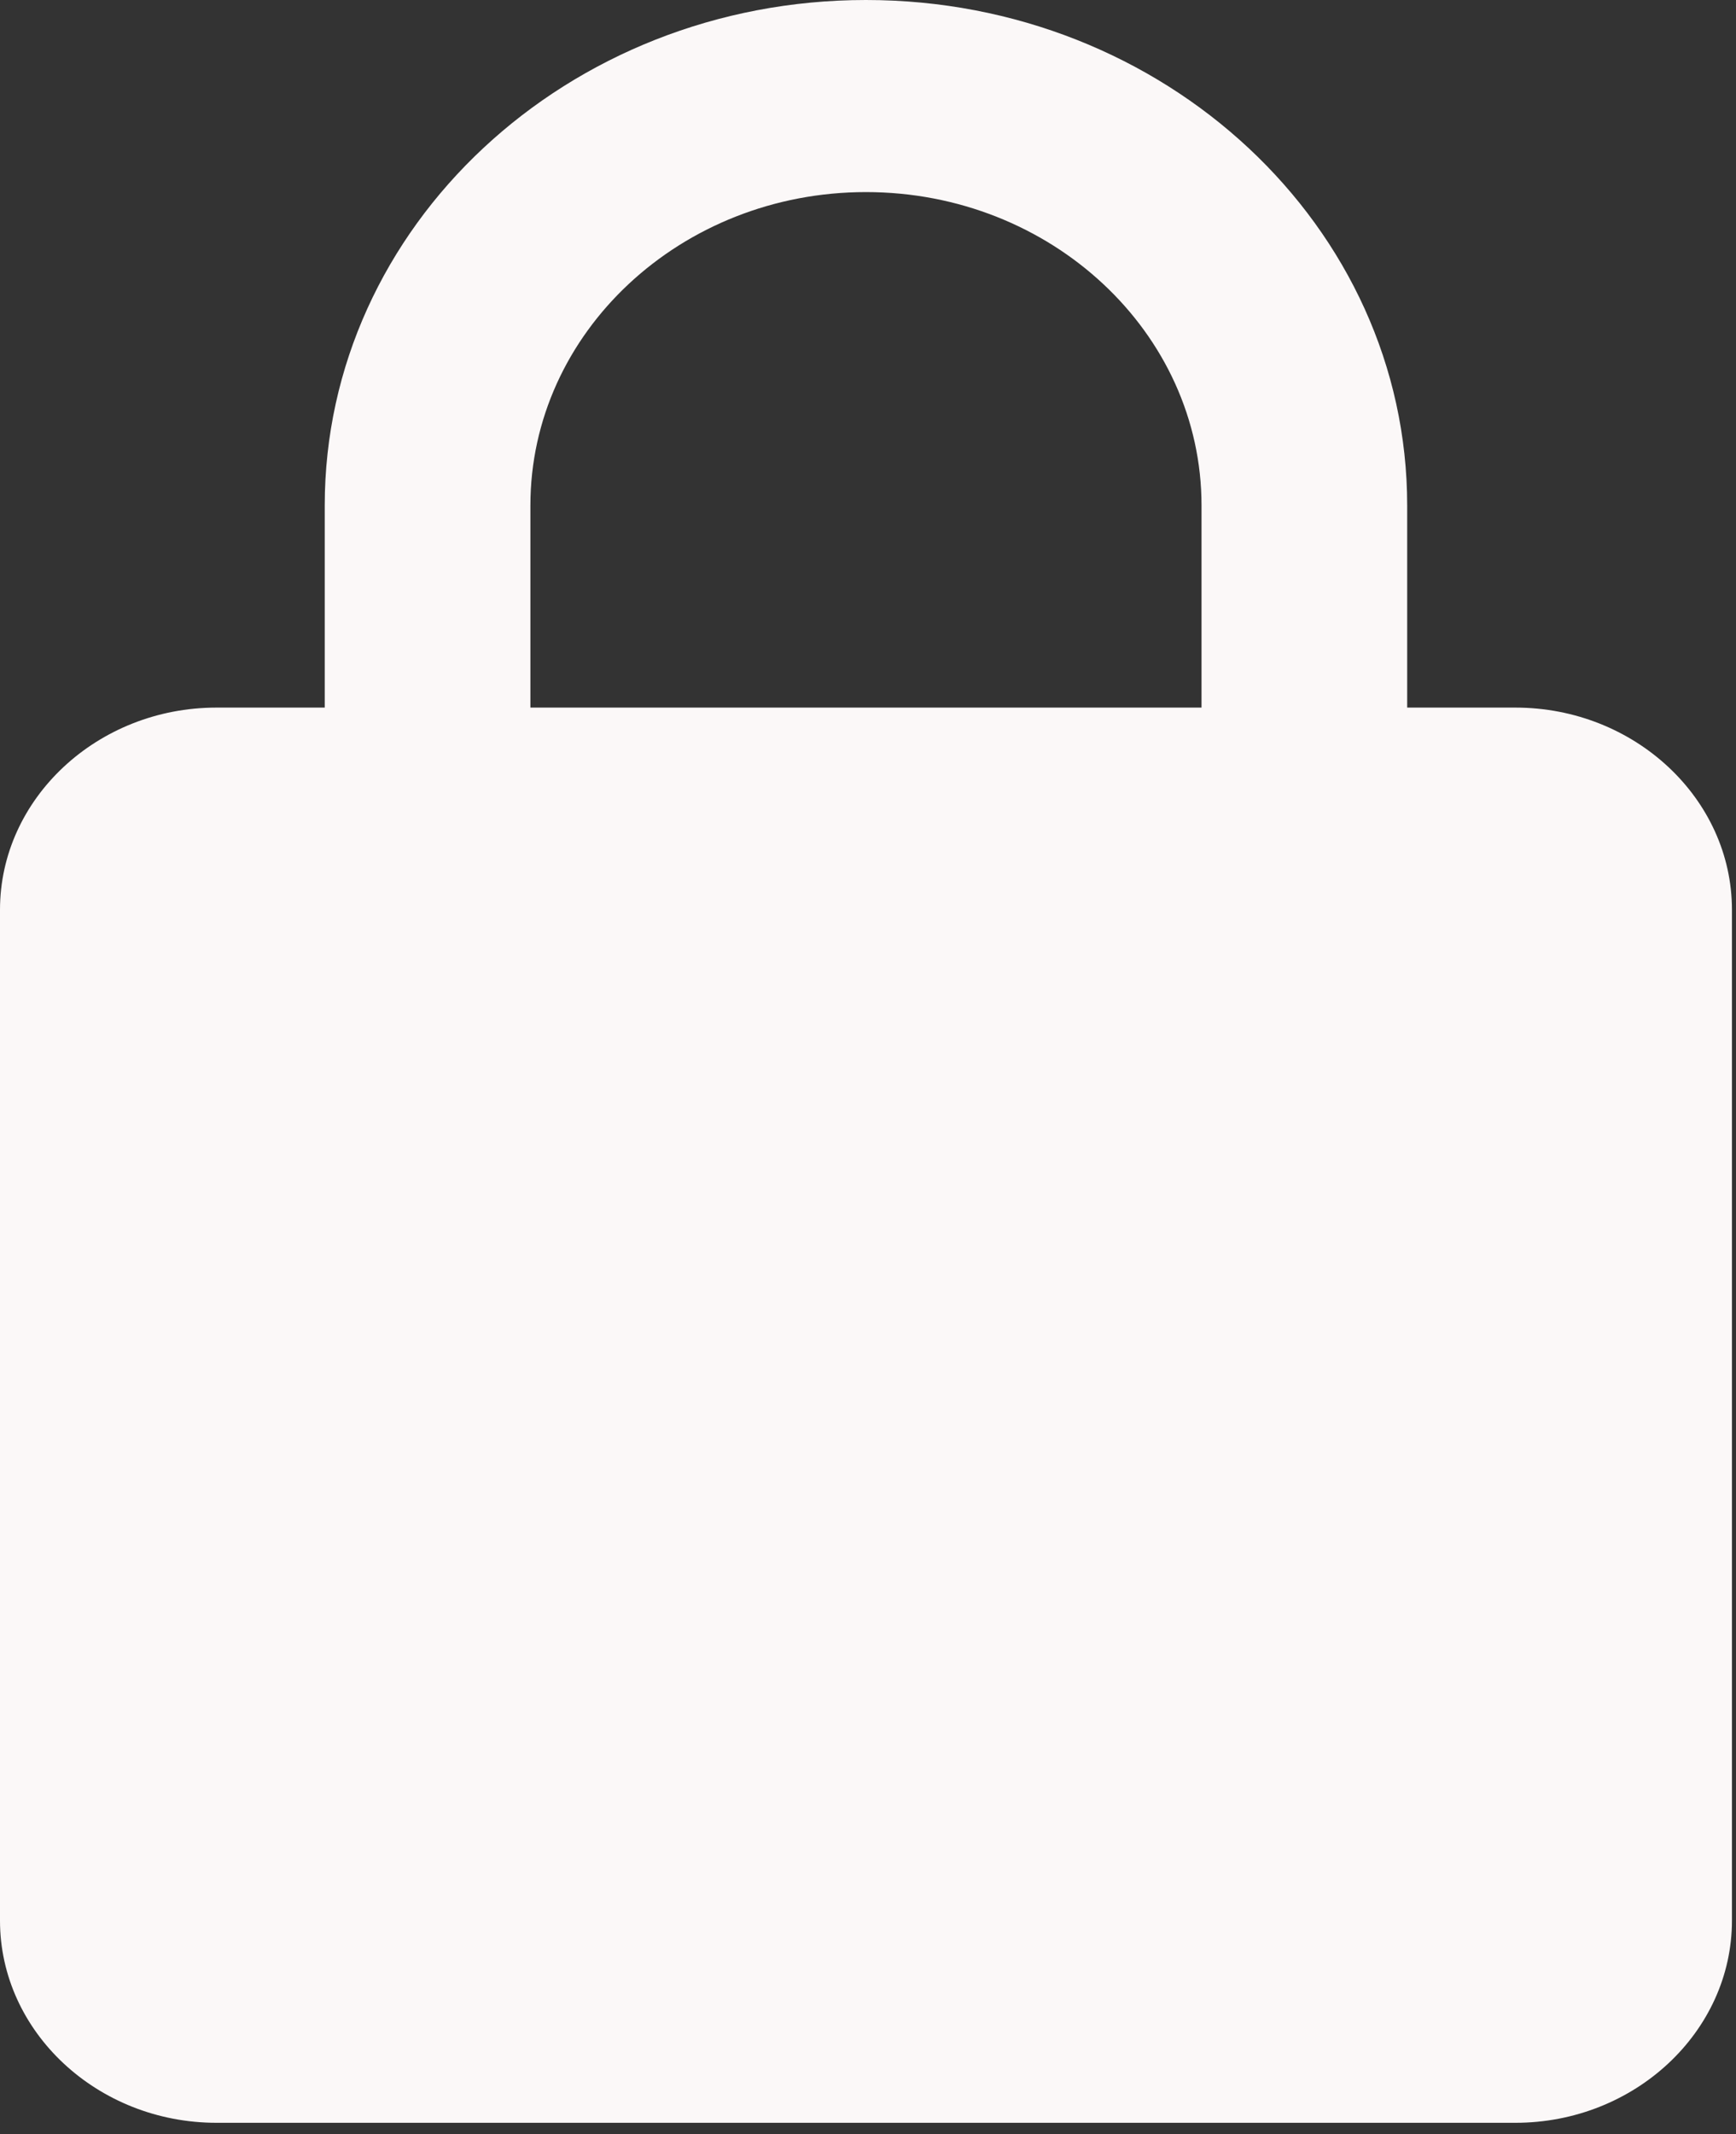 <?xml version="1.0" encoding="utf-8"?>
<svg xmlns="http://www.w3.org/2000/svg" fill="none" height="100%" overflow="visible" preserveAspectRatio="none" style="display: block;" viewBox="0 0 83 102" width="100%">
<rect x="0" y="0" width="83" height="102" fill="#333333" stroke="none"/>
<g id="Group 828">
<path d="M41.402 0C55.686 0 67.279 10.822 67.279 24.156V33.818H72.455C78.148 33.819 82.805 38.166 82.806 43.48V91.793C82.806 97.107 78.148 101.455 72.455 101.455H10.351C4.658 101.455 0 97.107 0 91.793V43.48C0 38.166 4.658 33.818 10.351 33.818H15.526V24.156C15.526 10.822 27.119 0 41.402 0ZM41.402 9.18C32.553 9.18 25.359 15.895 25.359 24.156V33.818H57.446V24.156C57.446 15.895 50.252 9.18 41.402 9.18Z" fill="#FBF8F8" id="Subtract"/>
</g>
</svg>